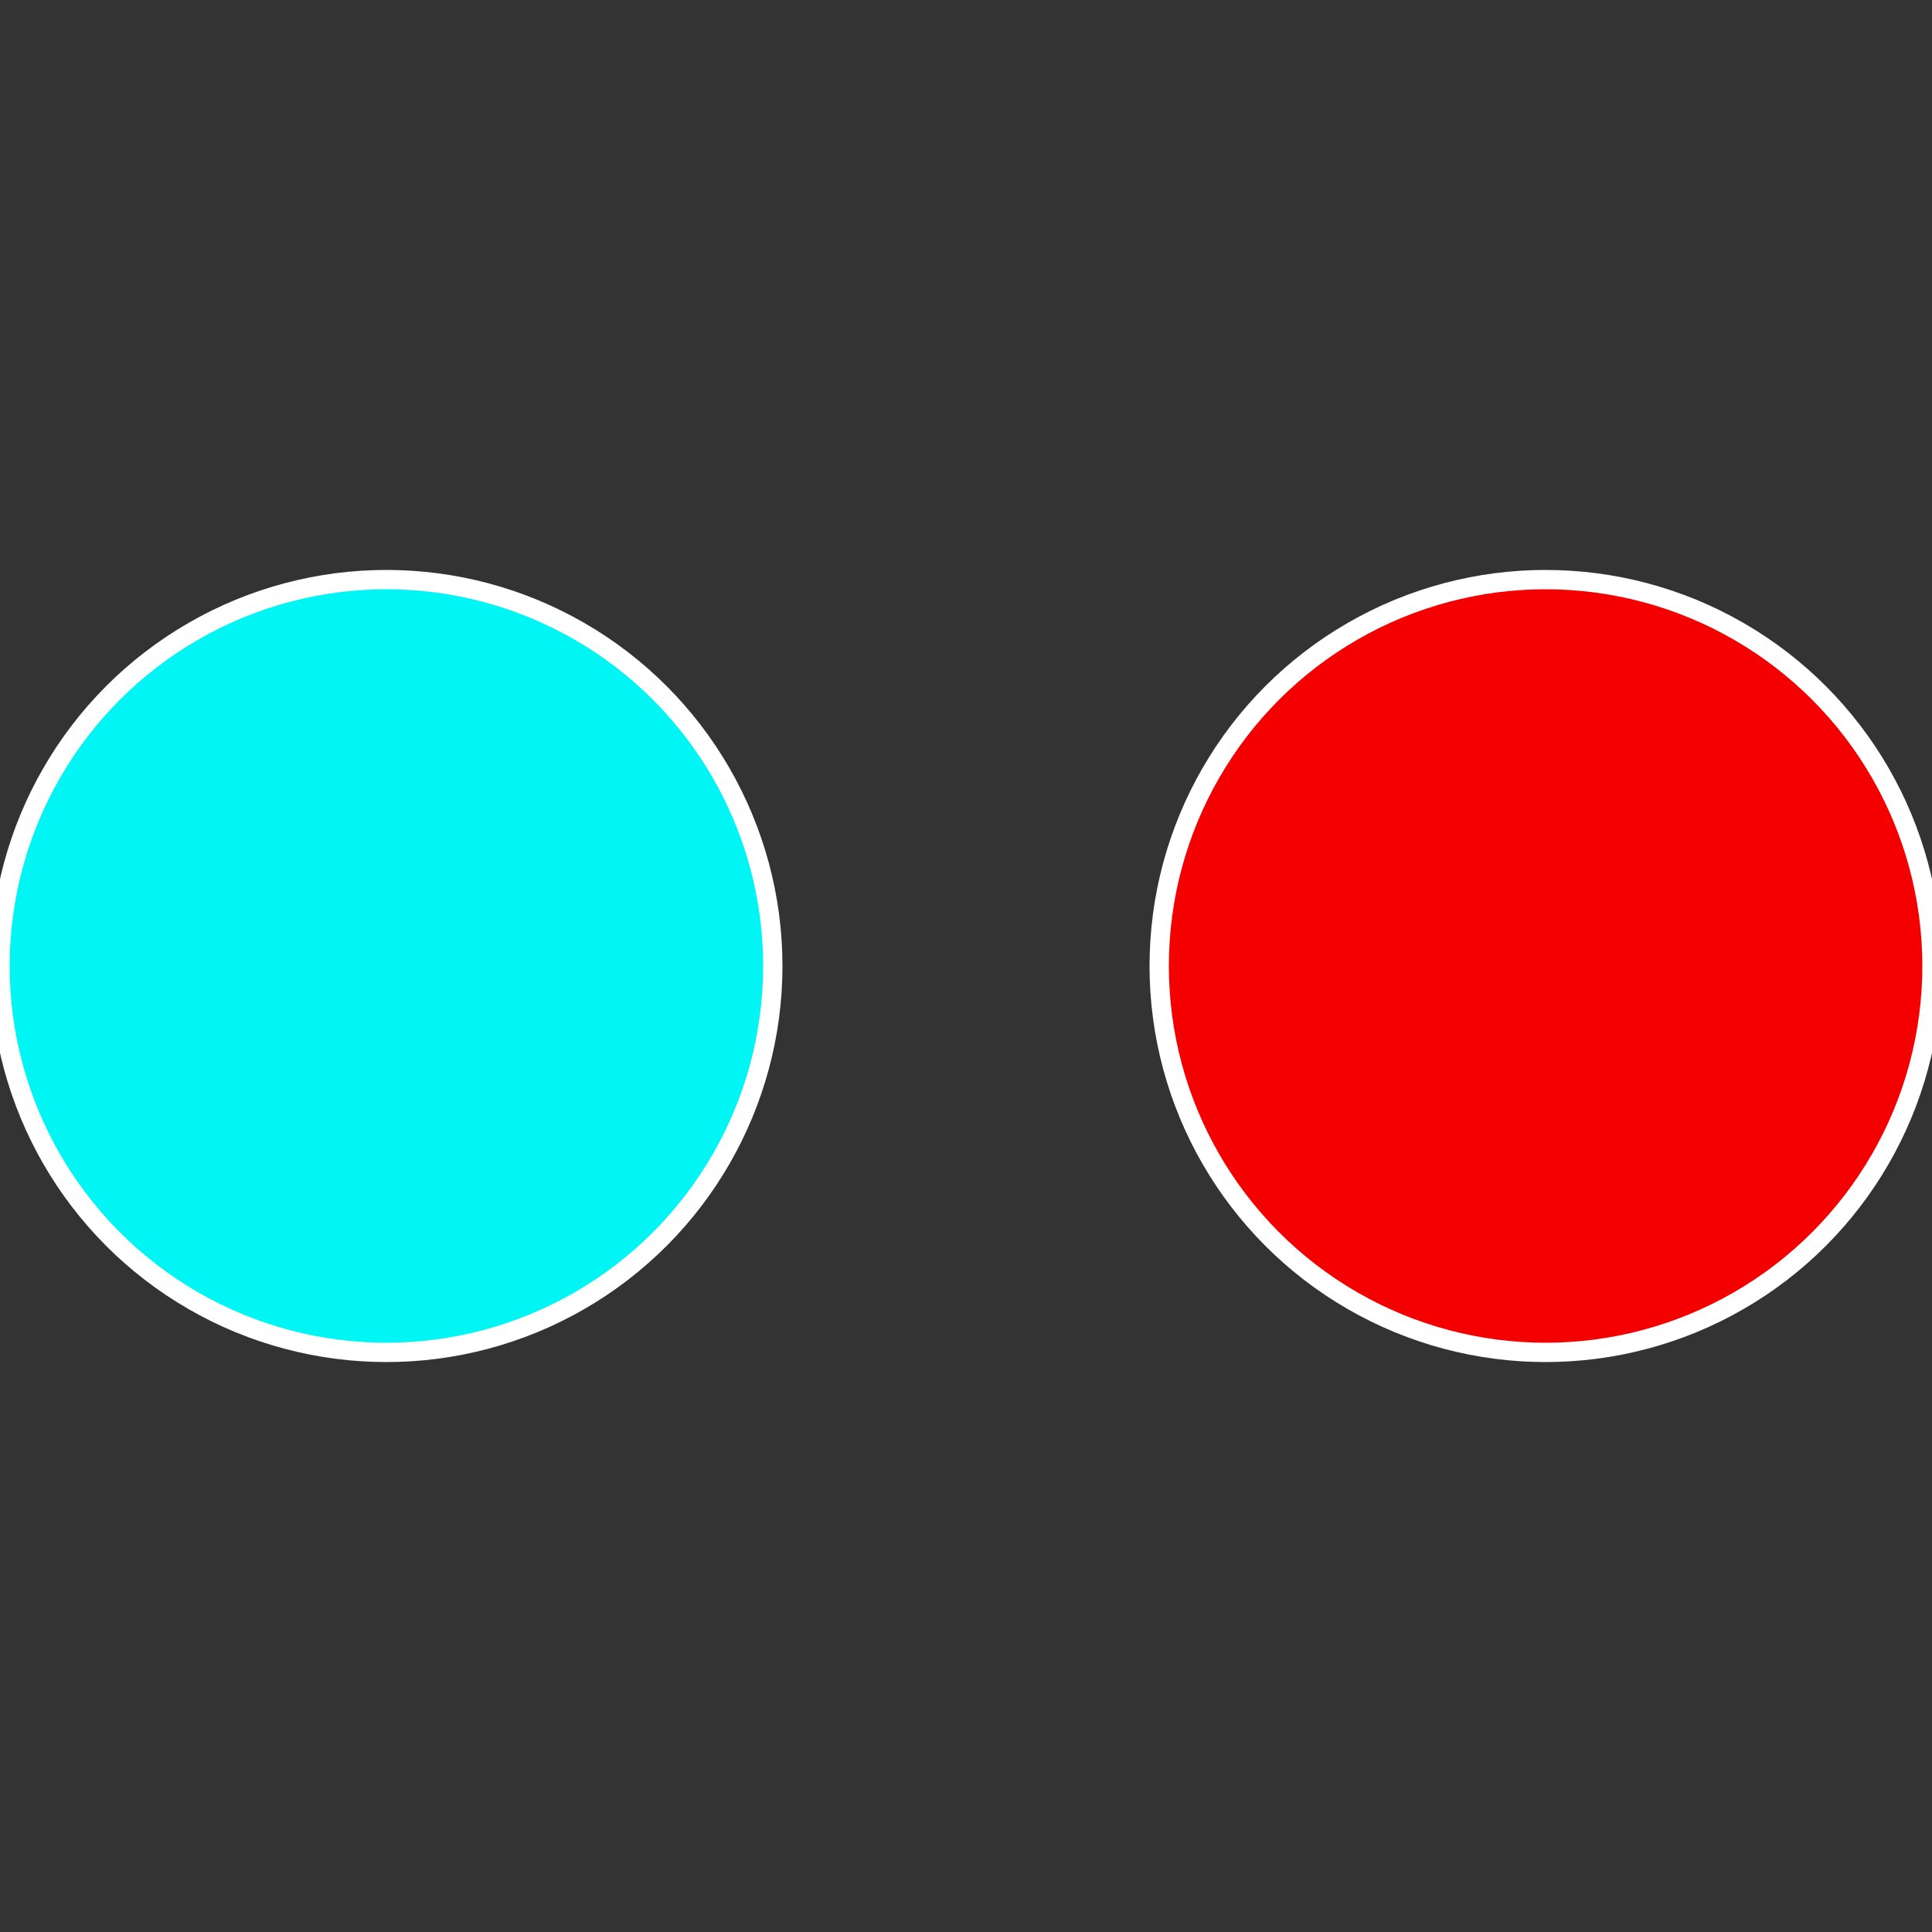 <?xml version="1.0" standalone="no"?>
<svg width="500" height="500" viewBox="-1 -1 2 2" xmlns="http://www.w3.org/2000/svg">
 
                <rect x="-1" y="-1" width="2" height="2" fill="#333333" stroke="none"/>
 
                <circle cx="0.6" cy="0" r="0.4" fill="#f50000" stroke="#fff" stroke-width="1%" />
             
                <circle cx="-0.6" cy="7.3478807948841E-17" r="0.4" fill="#00f5f5" stroke="#fff" stroke-width="1%" />
            </svg>
